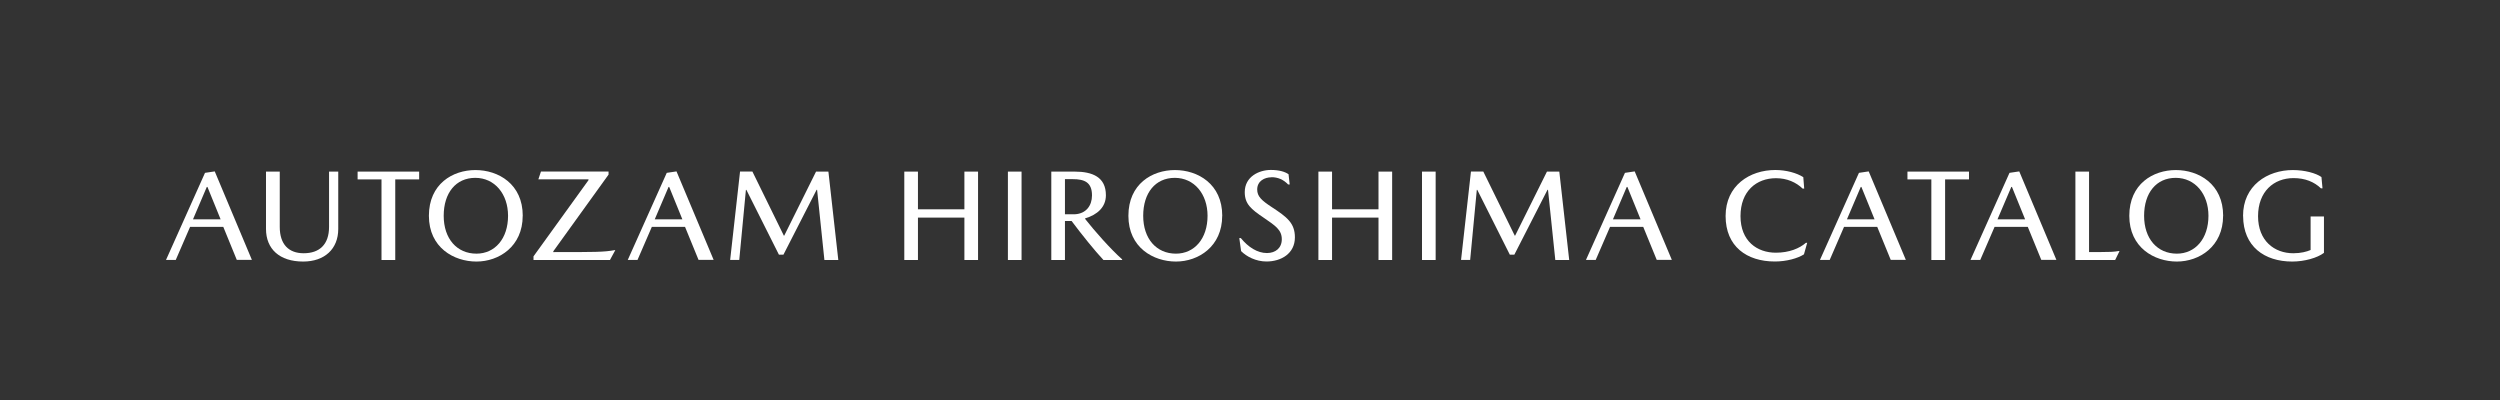 <?xml version="1.0" encoding="UTF-8"?><svg id="b" xmlns="http://www.w3.org/2000/svg" width="500" height="80" viewBox="0 0 500 80"><rect x="0" y="0" width="500" height="80" fill="#333333" stroke="none"/><defs><style>.d{fill:none;}.d,.e{stroke-width:0px;}.e{fill:#fff;}</style></defs><g id="c"><path class="e" d="m38.01,45.39l-2.86,6.6h-1.95l7.8-17.42,1.95-.29,7.43,17.7h-3.02l-2.7-6.6h-6.65Zm6.11-1.53l-2.63-6.47h-.13l-2.76,6.47h5.51Z"/><path class="e" d="m53.2,45.79v-11.47h2.75v11.05c0,3.51,1.79,5.28,4.79,5.28,3.15,0,5.07-1.74,5.07-5.28v-11.05h1.84v11.47c0,4-2.73,6.52-7.02,6.52-4.73,0-7.43-2.52-7.43-6.52Z"/><path class="e" d="m71.51,34.32h12.32v1.56h-4.78v16.12h-2.75v-16.12h-4.78v-1.56Z"/><path class="e" d="m104.54,43.16c0,6.14-4.75,9.15-9.25,9.15s-9.51-2.78-9.51-9.15,4.75-9.15,9.31-9.15,9.46,2.78,9.46,9.15Zm-2.93,0c0-4.37-2.68-7.59-6.55-7.59s-6.32,2.99-6.32,7.59,2.65,7.57,6.55,7.57c3.69,0,6.32-2.99,6.32-7.57Z"/><path class="e" d="m121.71,34.32v.6l-11.05,15.34v.16c8.37,0,10.16,0,12.24-.39h.16l-1.07,1.97h-15.29v-.73l11-15.24v-.16h-10.03l.52-1.56h13.52Z"/><path class="e" d="m130.36,45.39l-2.86,6.6h-1.95l7.8-17.42,1.95-.29,7.43,17.7h-3.02l-2.7-6.6h-6.65Zm6.11-1.53l-2.63-6.47h-.13l-2.76,6.47h5.51Z"/><path class="e" d="m156.84,47.14l6.37-12.82h2.47l1.98,17.68h-2.78l-1.46-14.04h-.1l-6.63,12.97h-.91l-6.5-12.95h-.1l-1.33,14.01h-1.82l1.98-17.68h2.47l6.29,12.82h.08Z"/><path class="e" d="m183.59,41.86h9.29v-7.54h2.73v17.68h-2.73v-8.48h-9.29v8.48h-2.73v-17.68h2.73v7.54Z"/><path class="e" d="m204.31,52h-2.73v-17.68h2.73v17.68Z"/><path class="e" d="m221.18,39.05c0,2.37-1.71,3.9-4.16,4.63v.1c1.92,2.44,5.07,6.01,7.41,8.09v.13h-3.74c-1.69-1.79-4.39-5.15-6.37-7.8h-1.33v7.8h-2.73v-17.68h4.65c3.59,0,6.27,1.09,6.27,4.73Zm-2.78.03c0-2.65-1.54-3.25-3.85-3.25h-1.56v7.02h2.03c2.19-.13,3.38-1.72,3.38-3.77Z"/><path class="e" d="m244.44,43.16c0,6.14-4.75,9.15-9.25,9.15s-9.51-2.78-9.51-9.15,4.75-9.15,9.31-9.15,9.46,2.78,9.46,9.15Zm-2.93,0c0-4.37-2.68-7.59-6.55-7.59s-6.32,2.99-6.32,7.59,2.65,7.57,6.55,7.57c3.69,0,6.32-2.99,6.32-7.57Z"/><path class="e" d="m254.28,35.46c-1.35,0-2.84.73-2.84,2.44,0,1.38.86,2.18,2.94,3.54,3.02,1.98,4.6,3.17,4.6,6.03,0,3.25-2.75,4.83-5.69,4.83-2.11,0-4-.99-5.07-2.08l-.36-2.6h.31c1.48,1.82,3.32,2.99,5.22,2.99,1.69,0,2.97-.99,2.97-2.76,0-1.87-1.27-2.7-3.64-4.32-2.5-1.69-3.77-2.73-3.77-5.1,0-3.12,2.88-4.44,5.22-4.44,1.67,0,2.83.36,3.54.86l.23,2.05h-.31c-.94-.99-2.05-1.46-3.35-1.46Z"/><path class="e" d="m266.41,41.86h9.29v-7.54h2.73v17.68h-2.73v-8.48h-9.29v8.48h-2.73v-17.68h2.73v7.54Z"/><path class="e" d="m287.13,52h-2.73v-17.68h2.73v17.68Z"/><path class="e" d="m303.02,47.14l6.37-12.82h2.47l1.98,17.68h-2.78l-1.46-14.04h-.1l-6.63,12.97h-.91l-6.5-12.95h-.1l-1.33,14.01h-1.82l1.98-17.68h2.47l6.29,12.82h.08Z"/><path class="e" d="m322,45.39l-2.86,6.6h-1.95l7.8-17.42,1.95-.29,7.43,17.7h-3.02l-2.7-6.6h-6.65Zm6.11-1.53l-2.63-6.47h-.13l-2.76,6.47h5.51Z"/><path class="e" d="m355.2,35.64c-3.9,0-7.1,2.57-7.1,7.59s3.35,7.31,7.07,7.31c2.68,0,4.73-.86,6.01-1.98h.26l-.65,2.31c-1.25.8-3.48,1.43-5.82,1.43-5.62,0-9.85-3.01-9.85-9.1s4.81-9.2,9.95-9.2c2.18,0,4.29.6,5.59,1.43l.18,2.29h-.31c-1.3-1.25-3.12-2.08-5.33-2.08Z"/><path class="e" d="m368.8,45.39l-2.86,6.6h-1.95l7.8-17.42,1.95-.29,7.43,17.7h-3.02l-2.7-6.6h-6.65Zm6.11-1.53l-2.63-6.47h-.13l-2.76,6.47h5.51Z"/><path class="e" d="m381.48,34.32h12.32v1.56h-4.78v16.12h-2.75v-16.12h-4.78v-1.56Z"/><path class="e" d="m398.91,45.39l-2.86,6.6h-1.95l7.8-17.42,1.95-.29,7.43,17.7h-3.02l-2.7-6.6h-6.65Zm6.11-1.53l-2.63-6.47h-.13l-2.76,6.47h5.51Z"/><path class="e" d="m423.75,50.21h.16l-.88,1.79h-7.95v-17.68h2.73v16.09h2.29c1.69,0,2.73-.03,3.67-.21Z"/><path class="e" d="m444.62,43.16c0,6.14-4.75,9.15-9.25,9.15s-9.51-2.78-9.51-9.15,4.75-9.15,9.31-9.15,9.46,2.78,9.46,9.15Zm-2.93,0c0-4.37-2.68-7.59-6.55-7.59s-6.32,2.99-6.32,7.59,2.65,7.57,6.55,7.57c3.69,0,6.32-2.99,6.32-7.57Z"/><path class="e" d="m448.61,43.21c-.03-6.09,4.86-9.2,9.96-9.2,2.37,0,4.63.62,5.72,1.4l.21,2.26h-.31c-1.35-1.3-3.17-2.05-5.48-2.05-3.95,0-7.1,2.68-7.1,7.62s3.28,7.41,7.05,7.41c1.51,0,2.68-.31,3.46-.65v-6.71h2.67v7.28c-1.32,1.01-3.9,1.74-6.34,1.74-5.57,0-9.8-3.01-9.83-9.1Z"/><rect class="d" width="500" height="80"/></g></svg>